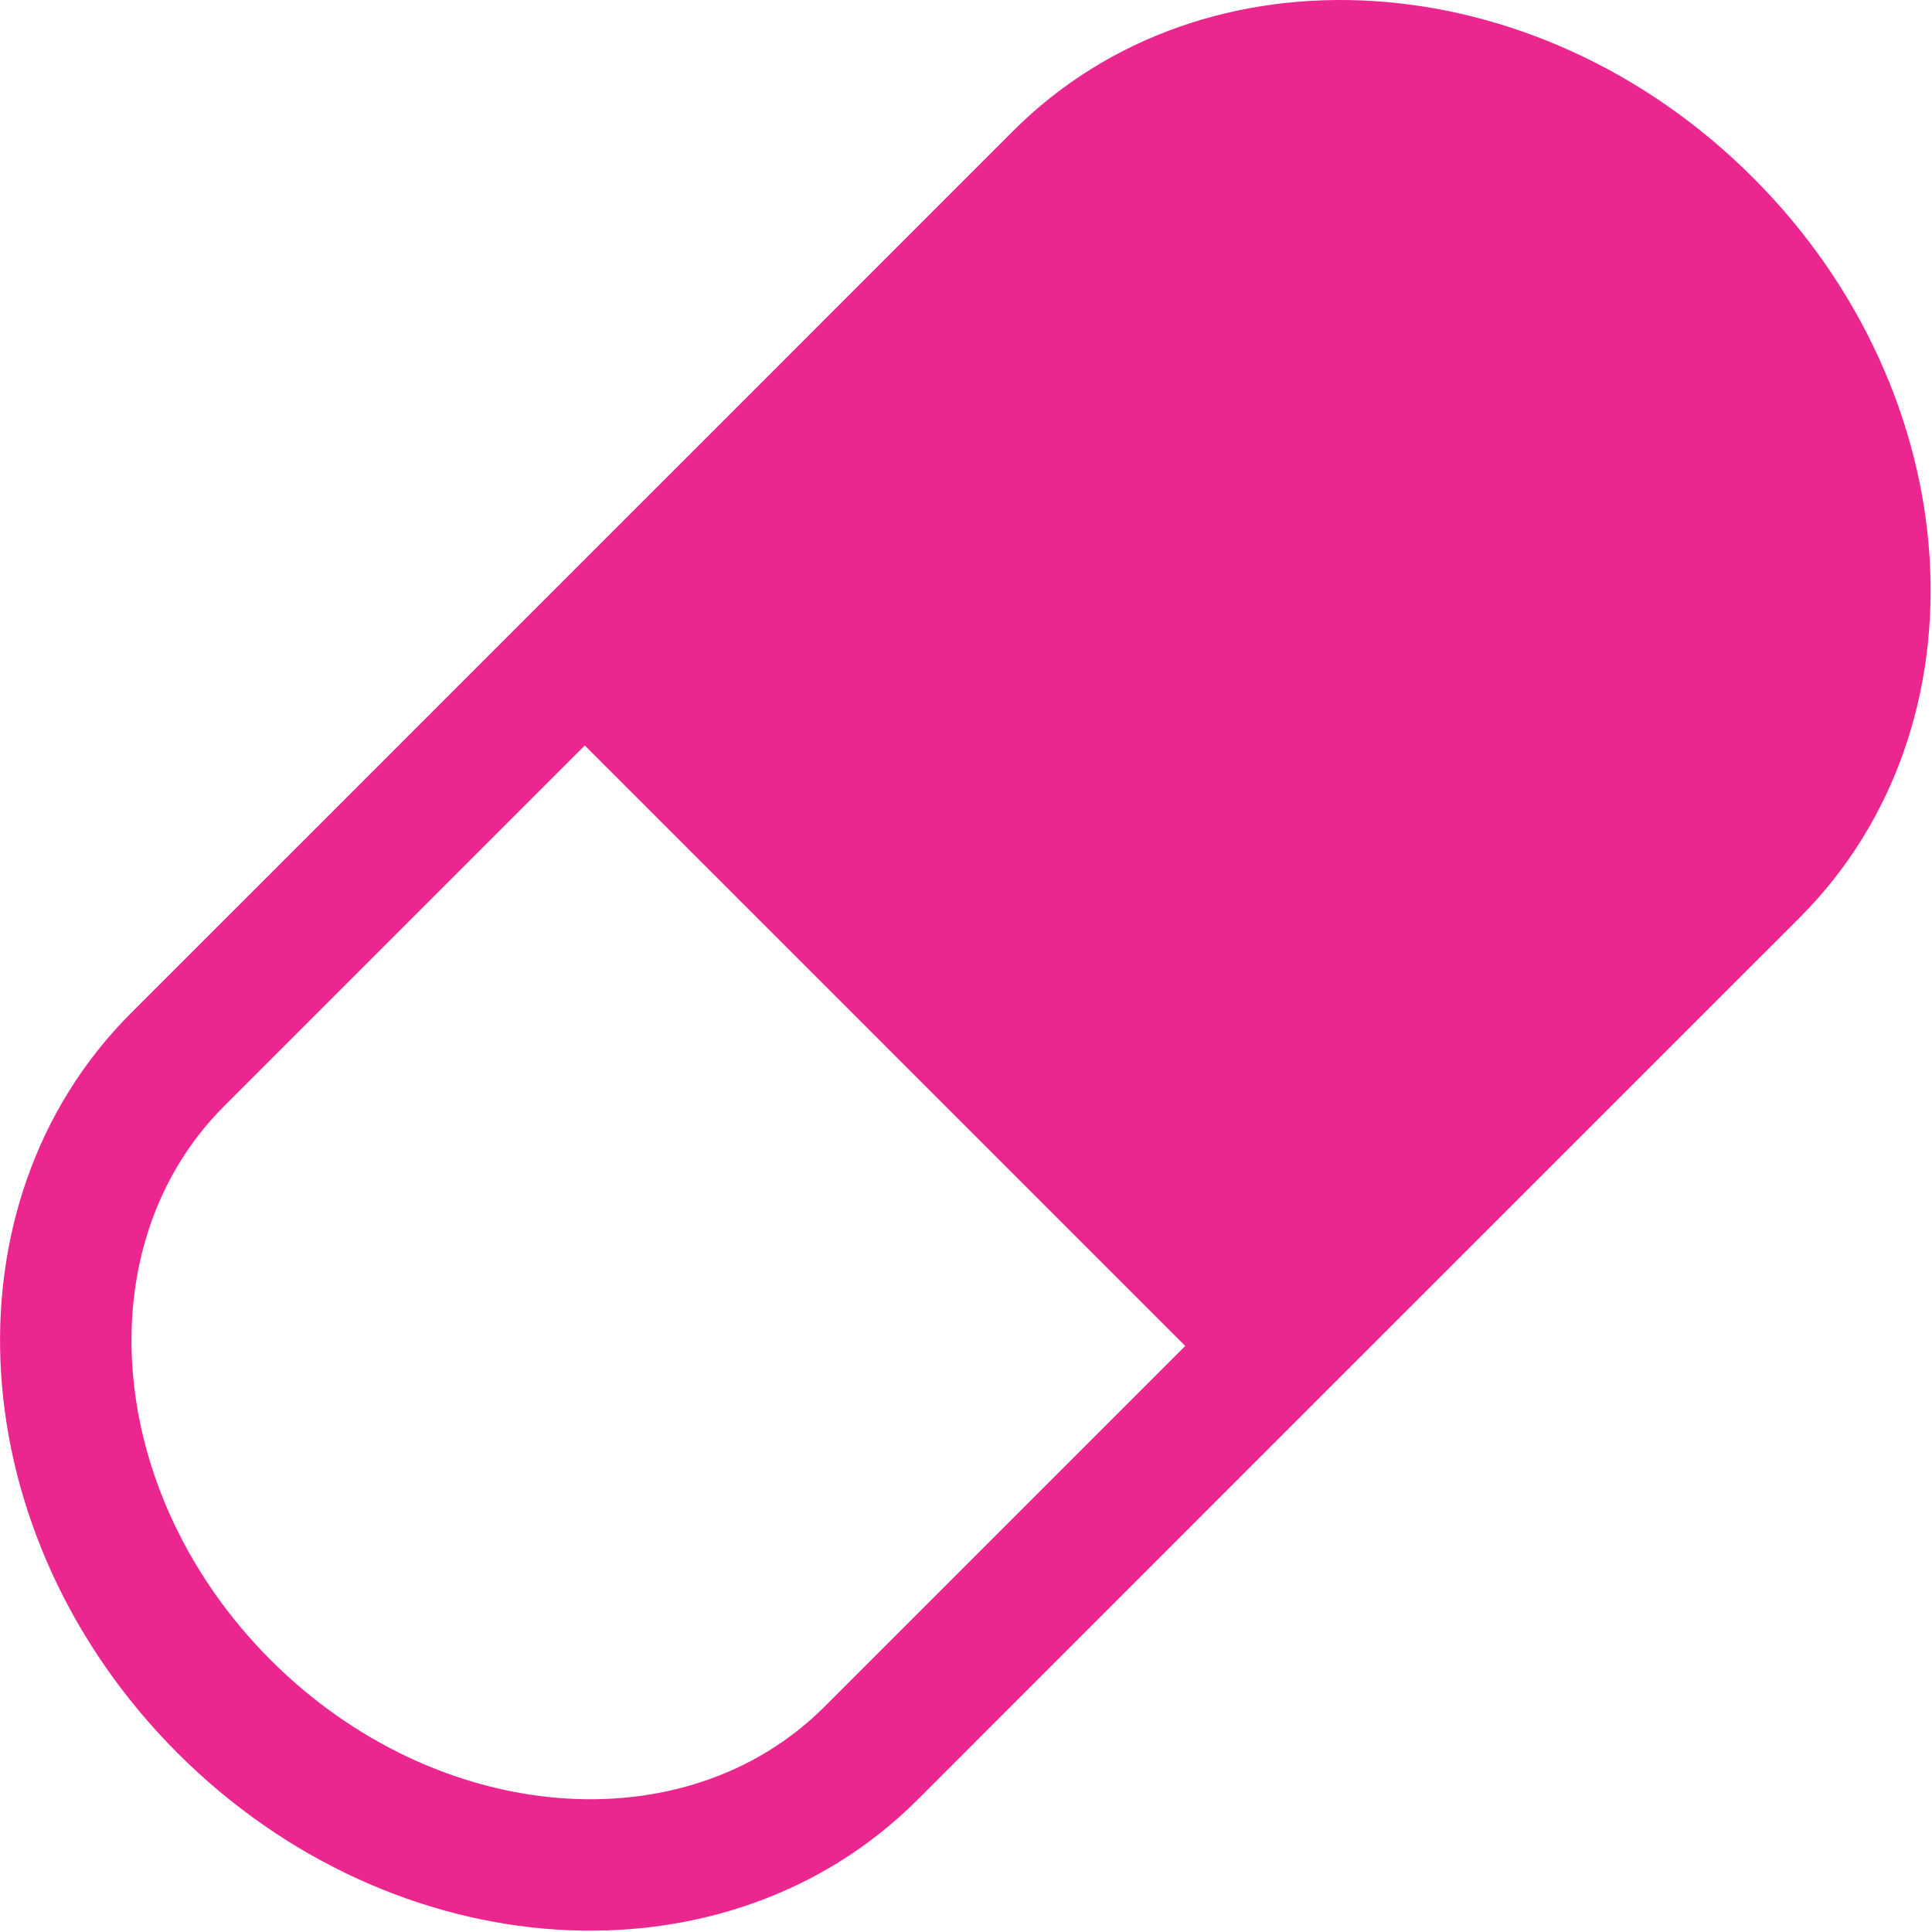 <?xml version="1.0" encoding="UTF-8"?> <svg xmlns="http://www.w3.org/2000/svg" width="381" height="381" viewBox="0 0 381 381" fill="none"> <g clip-path="url(#clip0_121:17179)"> <path d="M345.698 35.031C302.871 -7.818 237.54 -11.92 199.79 25.829L96.977 128.655L25.836 199.784C-11.914 237.545 -7.801 302.866 35.026 345.727C77.864 388.553 143.196 392.655 180.945 354.916L252.074 283.775L354.899 180.961C392.66 143.201 388.536 77.87 345.698 35.031ZM162.61 336.559C135.027 364.142 86.032 360.006 53.383 327.369C20.746 294.721 16.61 245.736 44.193 218.141L115.322 147.012L233.74 265.43L162.61 336.559Z" fill="#EC268F"></path> </g> <defs> <clipPath id="clip0_121:17179"> <rect width="380.738" height="380.739" fill="white"></rect> </clipPath> </defs> </svg> 